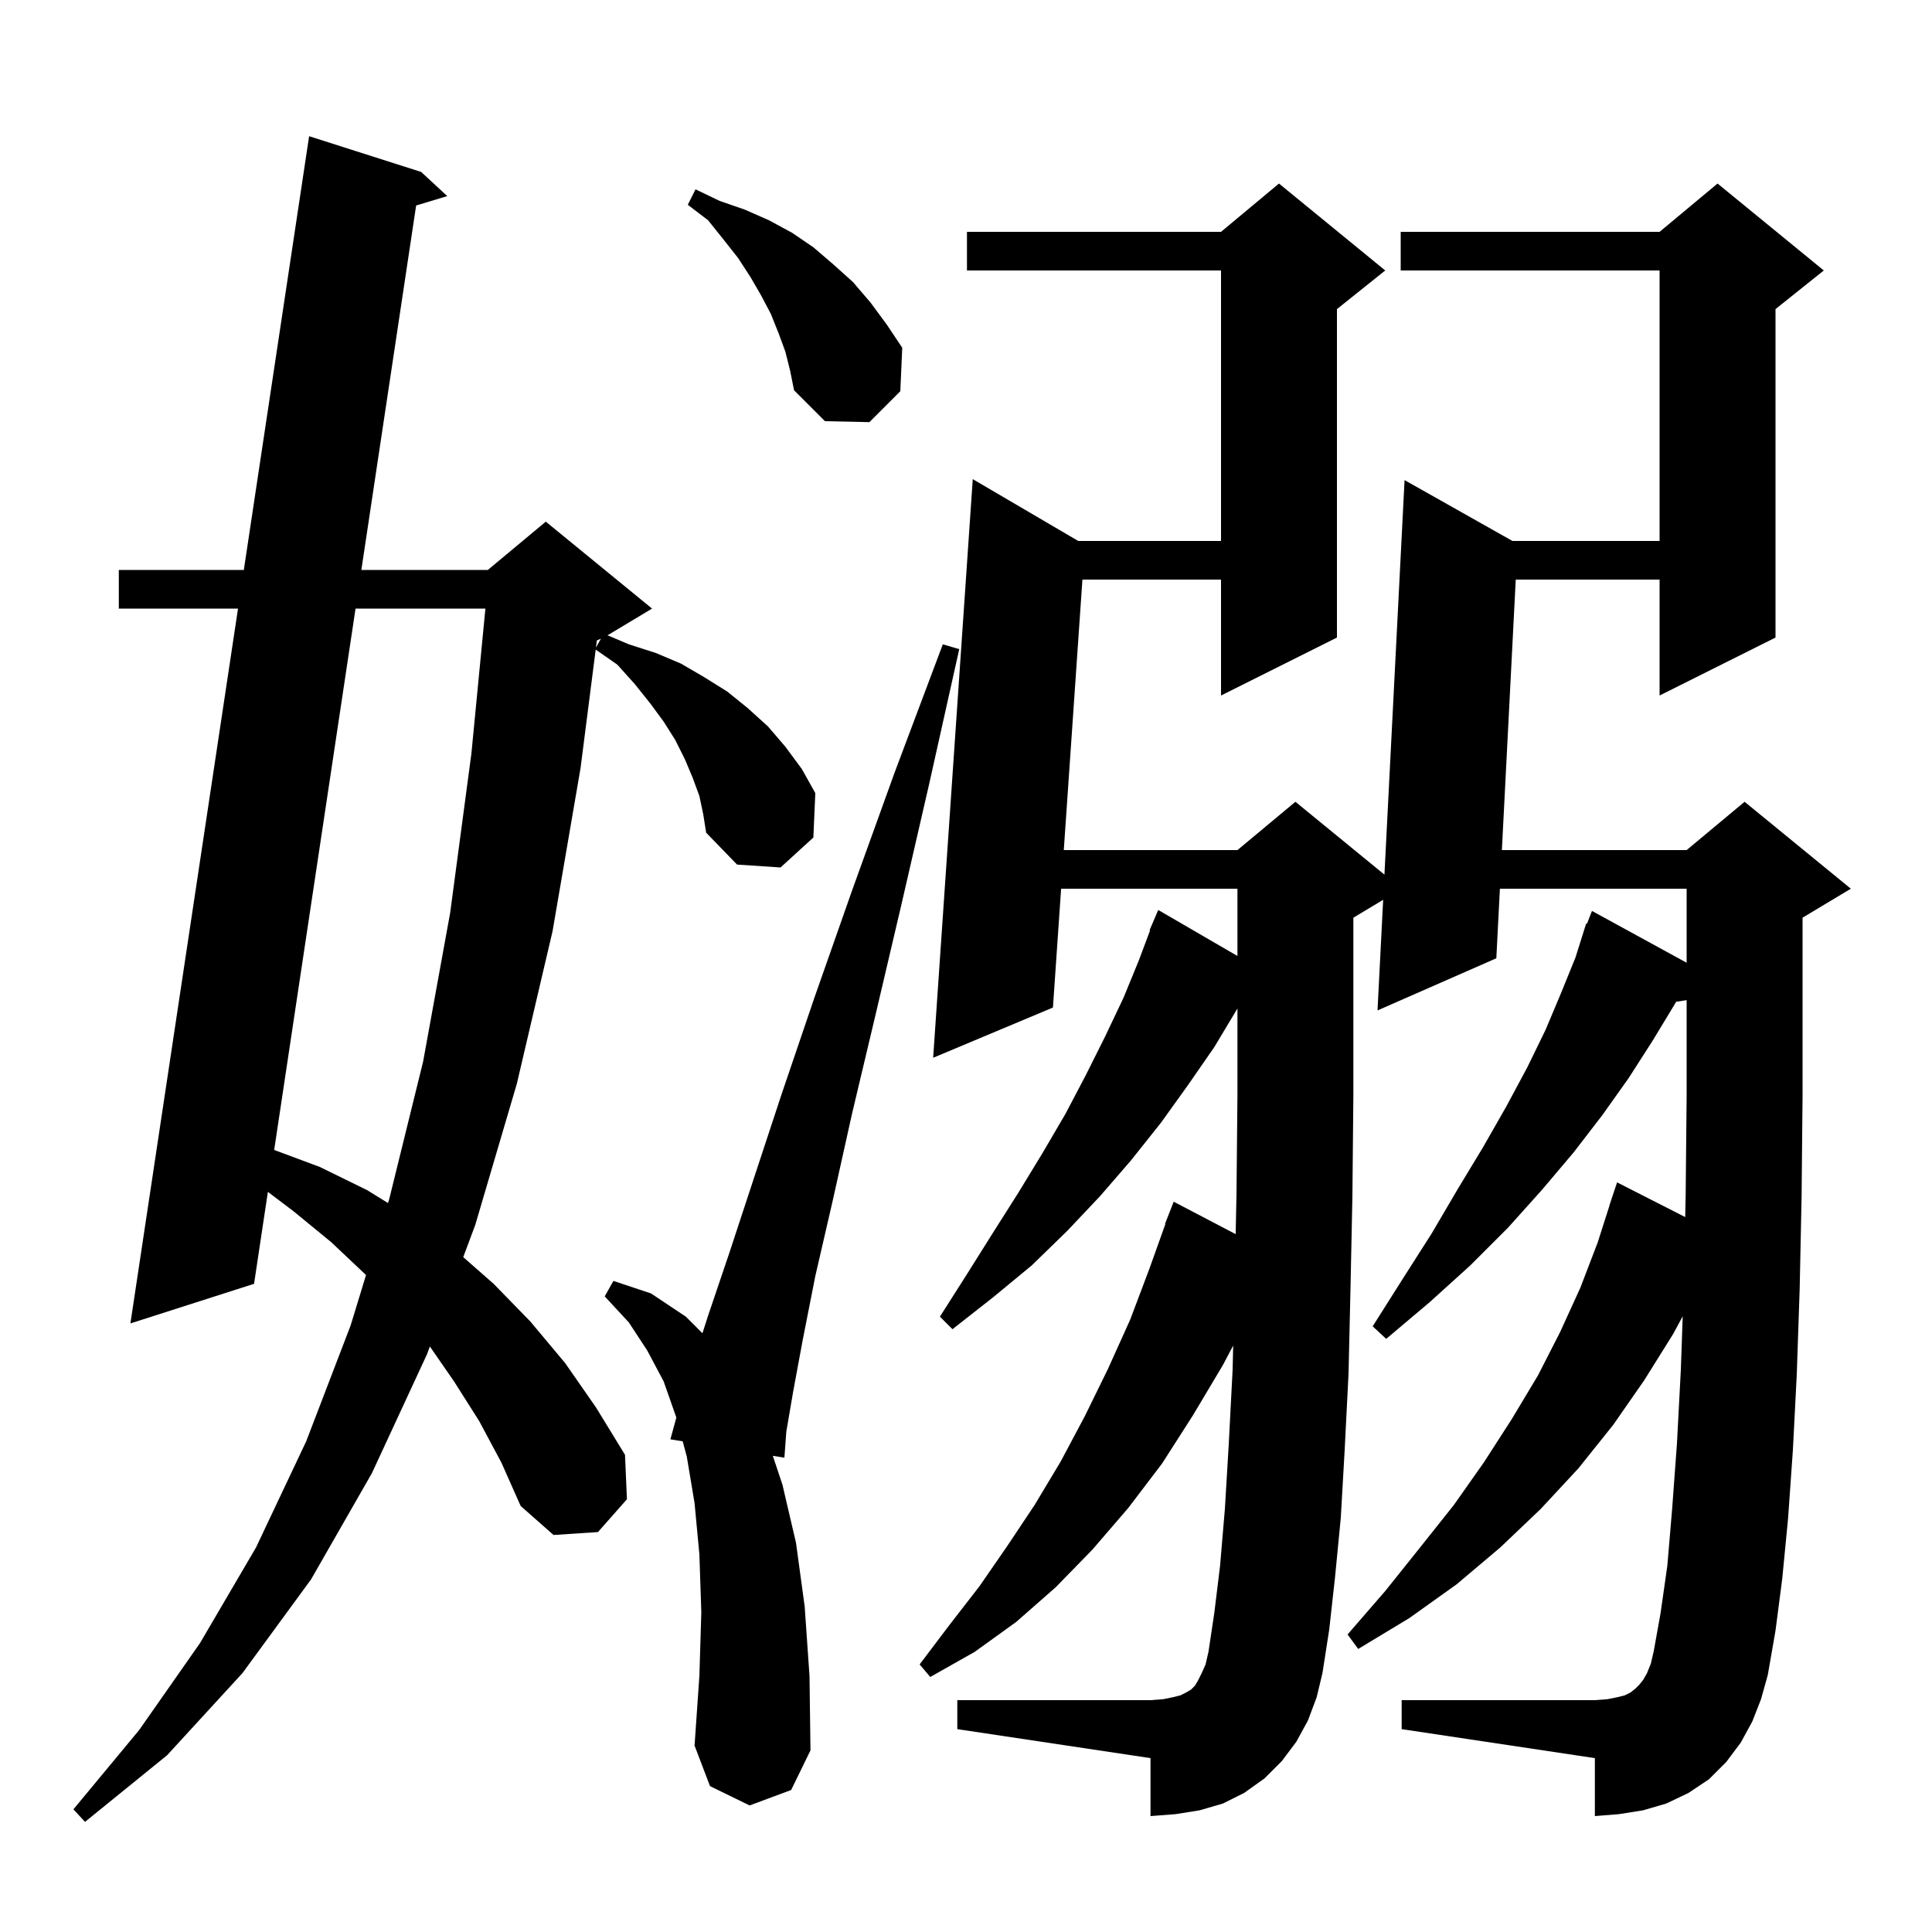 <svg xmlns="http://www.w3.org/2000/svg" xmlns:xlink="http://www.w3.org/1999/xlink" version="1.1" baseProfile="full" viewBox="0 0 200 200" width="200" height="200"><g fill="currentColor"><path d="M 72.4 82.4 L 71.7 80.5 L 70.9 78.6 L 69.9 76.6 L 68.7 74.7 L 67.3 72.8 L 65.7 70.8 L 63.9 68.8 L 61.666 67.246 L 60.1 79.5 L 57.2 96.4 L 53.5 112.2 L 49.2 126.8 L 47.954 130.138 L 51.1 132.9 L 54.9 136.8 L 58.5 141.1 L 61.7 145.7 L 64.7 150.6 L 64.9 155.2 L 61.9 158.6 L 57.3 158.9 L 53.9 155.9 L 51.9 151.4 L 49.6 147.1 L 47.0 143.0 L 44.502 139.391 L 44.2 140.2 L 38.5 152.5 L 32.2 163.5 L 25.1 173.2 L 17.3 181.7 L 8.8 188.6 L 7.6 187.3 L 14.4 179.1 L 20.7 170.1 L 26.5 160.2 L 31.7 149.2 L 36.3 137.2 L 37.891 131.991 L 34.3 128.6 L 30.4 125.4 L 27.731 123.382 L 26.3 132.9 L 13.5 137.0 L 24.639 63.0 L 12.3 63.0 L 12.3 59.0 L 25.241 59.0 L 32.0 14.1 L 43.6 17.8 L 46.3 20.3 L 43.078 21.273 L 37.407 59.0 L 50.5 59.0 L 56.5 54.0 L 67.5 63.0 L 62.891 65.765 L 65.1 66.7 L 67.9 67.6 L 70.5 68.7 L 72.9 70.1 L 75.3 71.6 L 77.4 73.3 L 79.5 75.2 L 81.3 77.3 L 83.0 79.6 L 84.4 82.1 L 84.2 86.7 L 80.8 89.8 L 76.3 89.5 L 73.1 86.2 L 72.8 84.3 Z M 77.6 186.9 L 73.5 184.9 L 71.9 180.7 L 72.4 173.5 L 72.6 166.9 L 72.4 160.9 L 71.9 155.6 L 71.1 150.8 L 70.672 149.205 L 69.4 149.0 L 70.014 146.75 L 70.0 146.7 L 68.7 143.0 L 67.0 139.8 L 65.1 136.9 L 62.6 134.2 L 63.5 132.6 L 67.4 133.9 L 71.0 136.3 L 72.717 138.017 L 73.3 136.2 L 75.5 129.7 L 78.0 122.1 L 80.9 113.3 L 84.3 103.3 L 88.2 92.2 L 92.6 80.0 L 97.6 66.7 L 99.3 67.2 L 96.2 81.1 L 93.3 93.7 L 90.6 105.2 L 88.2 115.3 L 86.2 124.3 L 84.4 132.1 L 83.1 138.7 L 82.1 144.1 L 81.4 148.2 L 81.2 150.9 L 80.002 150.707 L 81.0 153.7 L 82.4 159.7 L 83.3 166.3 L 83.8 173.5 L 83.9 181.2 L 81.9 185.3 Z M 181.4 178.2 L 180.2 180.4 L 178.7 182.4 L 176.9 184.2 L 174.8 185.6 L 172.5 186.7 L 170.1 187.4 L 167.6 187.8 L 165.1 188.0 L 165.1 182.0 L 145.1 179.0 L 145.1 176.0 L 165.1 176.0 L 166.4 175.9 L 167.4 175.7 L 168.2 175.5 L 168.8 175.2 L 169.3 174.8 L 169.7 174.4 L 170.1 173.9 L 170.5 173.2 L 170.9 172.2 L 171.2 170.9 L 171.9 167.0 L 172.6 162.1 L 173.1 156.2 L 173.6 149.4 L 174.0 141.8 L 174.193 136.261 L 173.2 138.1 L 170.2 142.9 L 167.0 147.5 L 163.4 152.0 L 159.5 156.2 L 155.3 160.2 L 150.8 164.0 L 145.9 167.5 L 140.6 170.7 L 139.5 169.2 L 143.4 164.7 L 147.0 160.2 L 150.5 155.8 L 153.6 151.4 L 156.5 146.9 L 159.2 142.4 L 161.5 137.9 L 163.6 133.3 L 165.4 128.6 L 166.612 124.803 L 166.6 124.8 L 167.4 122.4 L 174.452 125.991 L 174.5 123.7 L 174.6 113.4 L 174.6 103.534 L 173.503 103.705 L 173.4 103.9 L 171.1 107.7 L 168.6 111.6 L 165.9 115.4 L 162.9 119.3 L 159.6 123.2 L 156.1 127.1 L 152.2 131.0 L 148.0 134.8 L 143.5 138.6 L 142.1 137.3 L 145.2 132.4 L 148.2 127.7 L 150.9 123.1 L 153.5 118.8 L 155.9 114.6 L 158.1 110.5 L 160.0 106.6 L 161.6 102.8 L 163.1 99.1 L 164.2 95.6 L 164.279 95.632 L 164.8 94.3 L 174.6 99.662 L 174.6 92.0 L 155.269 92.0 L 154.9 99.2 L 142.6 104.6 L 143.184 93.15 L 140.1 95.0 L 140.1 113.4 L 140.0 123.9 L 139.8 133.5 L 139.6 142.2 L 139.2 150.1 L 138.8 157.1 L 138.2 163.3 L 137.6 168.7 L 136.9 173.2 L 136.3 175.7 L 135.4 178.1 L 134.2 180.3 L 132.7 182.3 L 130.9 184.1 L 128.8 185.6 L 126.6 186.7 L 124.2 187.4 L 121.7 187.8 L 119.1 188.0 L 119.1 182.0 L 99.1 179.0 L 99.1 176.0 L 119.1 176.0 L 120.4 175.9 L 121.4 175.7 L 122.2 175.5 L 122.8 175.2 L 123.3 174.9 L 123.7 174.5 L 124.0 174.0 L 124.4 173.2 L 124.8 172.3 L 125.1 171.0 L 125.7 167.0 L 126.3 162.1 L 126.8 156.2 L 127.2 149.5 L 127.6 141.8 L 127.658 139.293 L 126.6 141.3 L 123.5 146.5 L 120.3 151.5 L 116.8 156.1 L 113.1 160.4 L 109.3 164.3 L 105.2 167.9 L 100.9 171.0 L 96.3 173.6 L 95.2 172.3 L 98.3 168.2 L 101.4 164.2 L 104.3 160.0 L 107.1 155.8 L 109.8 151.3 L 112.3 146.6 L 114.7 141.7 L 117.0 136.6 L 119.0 131.3 L 120.639 126.711 L 120.6 126.7 L 121.5 124.4 L 127.915 127.757 L 128.0 123.7 L 128.1 113.4 L 128.1 104.4 L 125.7 108.4 L 123.0 112.3 L 120.2 116.2 L 117.1 120.1 L 113.9 123.8 L 110.5 127.4 L 106.8 131.0 L 102.8 134.3 L 98.6 137.6 L 97.3 136.3 L 100.1 131.9 L 102.8 127.6 L 105.4 123.5 L 107.9 119.4 L 110.3 115.3 L 112.4 111.3 L 114.4 107.3 L 116.3 103.3 L 117.9 99.4 L 119.055 96.319 L 119.0 96.3 L 119.9 94.2 L 128.1 98.964 L 128.1 92.0 L 109.847 92.0 L 109.0 104.3 L 96.6 109.5 L 100.7 49.6 L 111.618 56.0 L 126.4 56.0 L 126.4 28.0 L 100.1 28.0 L 100.1 24.0 L 126.4 24.0 L 132.4 19.0 L 143.4 28.0 L 138.4 32.0 L 138.4 66.0 L 126.4 72.0 L 126.4 60.0 L 112.052 60.0 L 110.123 88.0 L 128.1 88.0 L 134.1 83.0 L 143.317 90.541 L 145.4 49.7 L 156.568 56.0 L 171.8 56.0 L 171.8 28.0 L 145.0 28.0 L 145.0 24.0 L 171.8 24.0 L 177.8 19.0 L 188.8 28.0 L 183.8 32.0 L 183.8 66.0 L 171.8 72.0 L 171.8 60.0 L 156.91 60.0 L 155.474 88.0 L 174.6 88.0 L 180.6 83.0 L 191.6 92.0 L 186.6 95.0 L 186.6 113.4 L 186.5 123.9 L 186.3 133.5 L 186.0 142.3 L 185.6 150.1 L 185.1 157.2 L 184.5 163.4 L 183.8 168.8 L 183.0 173.4 L 182.3 175.9 Z M 36.806 63.0 L 28.383 119.043 L 33.1 120.8 L 38.0 123.2 L 40.167 124.537 L 40.3 124.1 L 43.8 109.9 L 46.6 94.5 L 48.8 78.0 L 50.249 63.0 Z M 61.787 66.297 L 61.693 67.035 L 62.206 66.122 Z M 81.3 36.4 L 80.6 34.5 L 79.8 32.5 L 78.8 30.6 L 77.7 28.7 L 76.4 26.7 L 74.9 24.8 L 73.3 22.8 L 71.2 21.2 L 72.0 19.6 L 74.5 20.8 L 77.1 21.7 L 79.6 22.8 L 82.0 24.1 L 84.2 25.6 L 86.3 27.4 L 88.3 29.2 L 90.1 31.3 L 91.8 33.6 L 93.4 36.0 L 93.2 40.5 L 90.0 43.7 L 85.4 43.6 L 82.2 40.4 L 81.8 38.4 Z "/></g></svg>